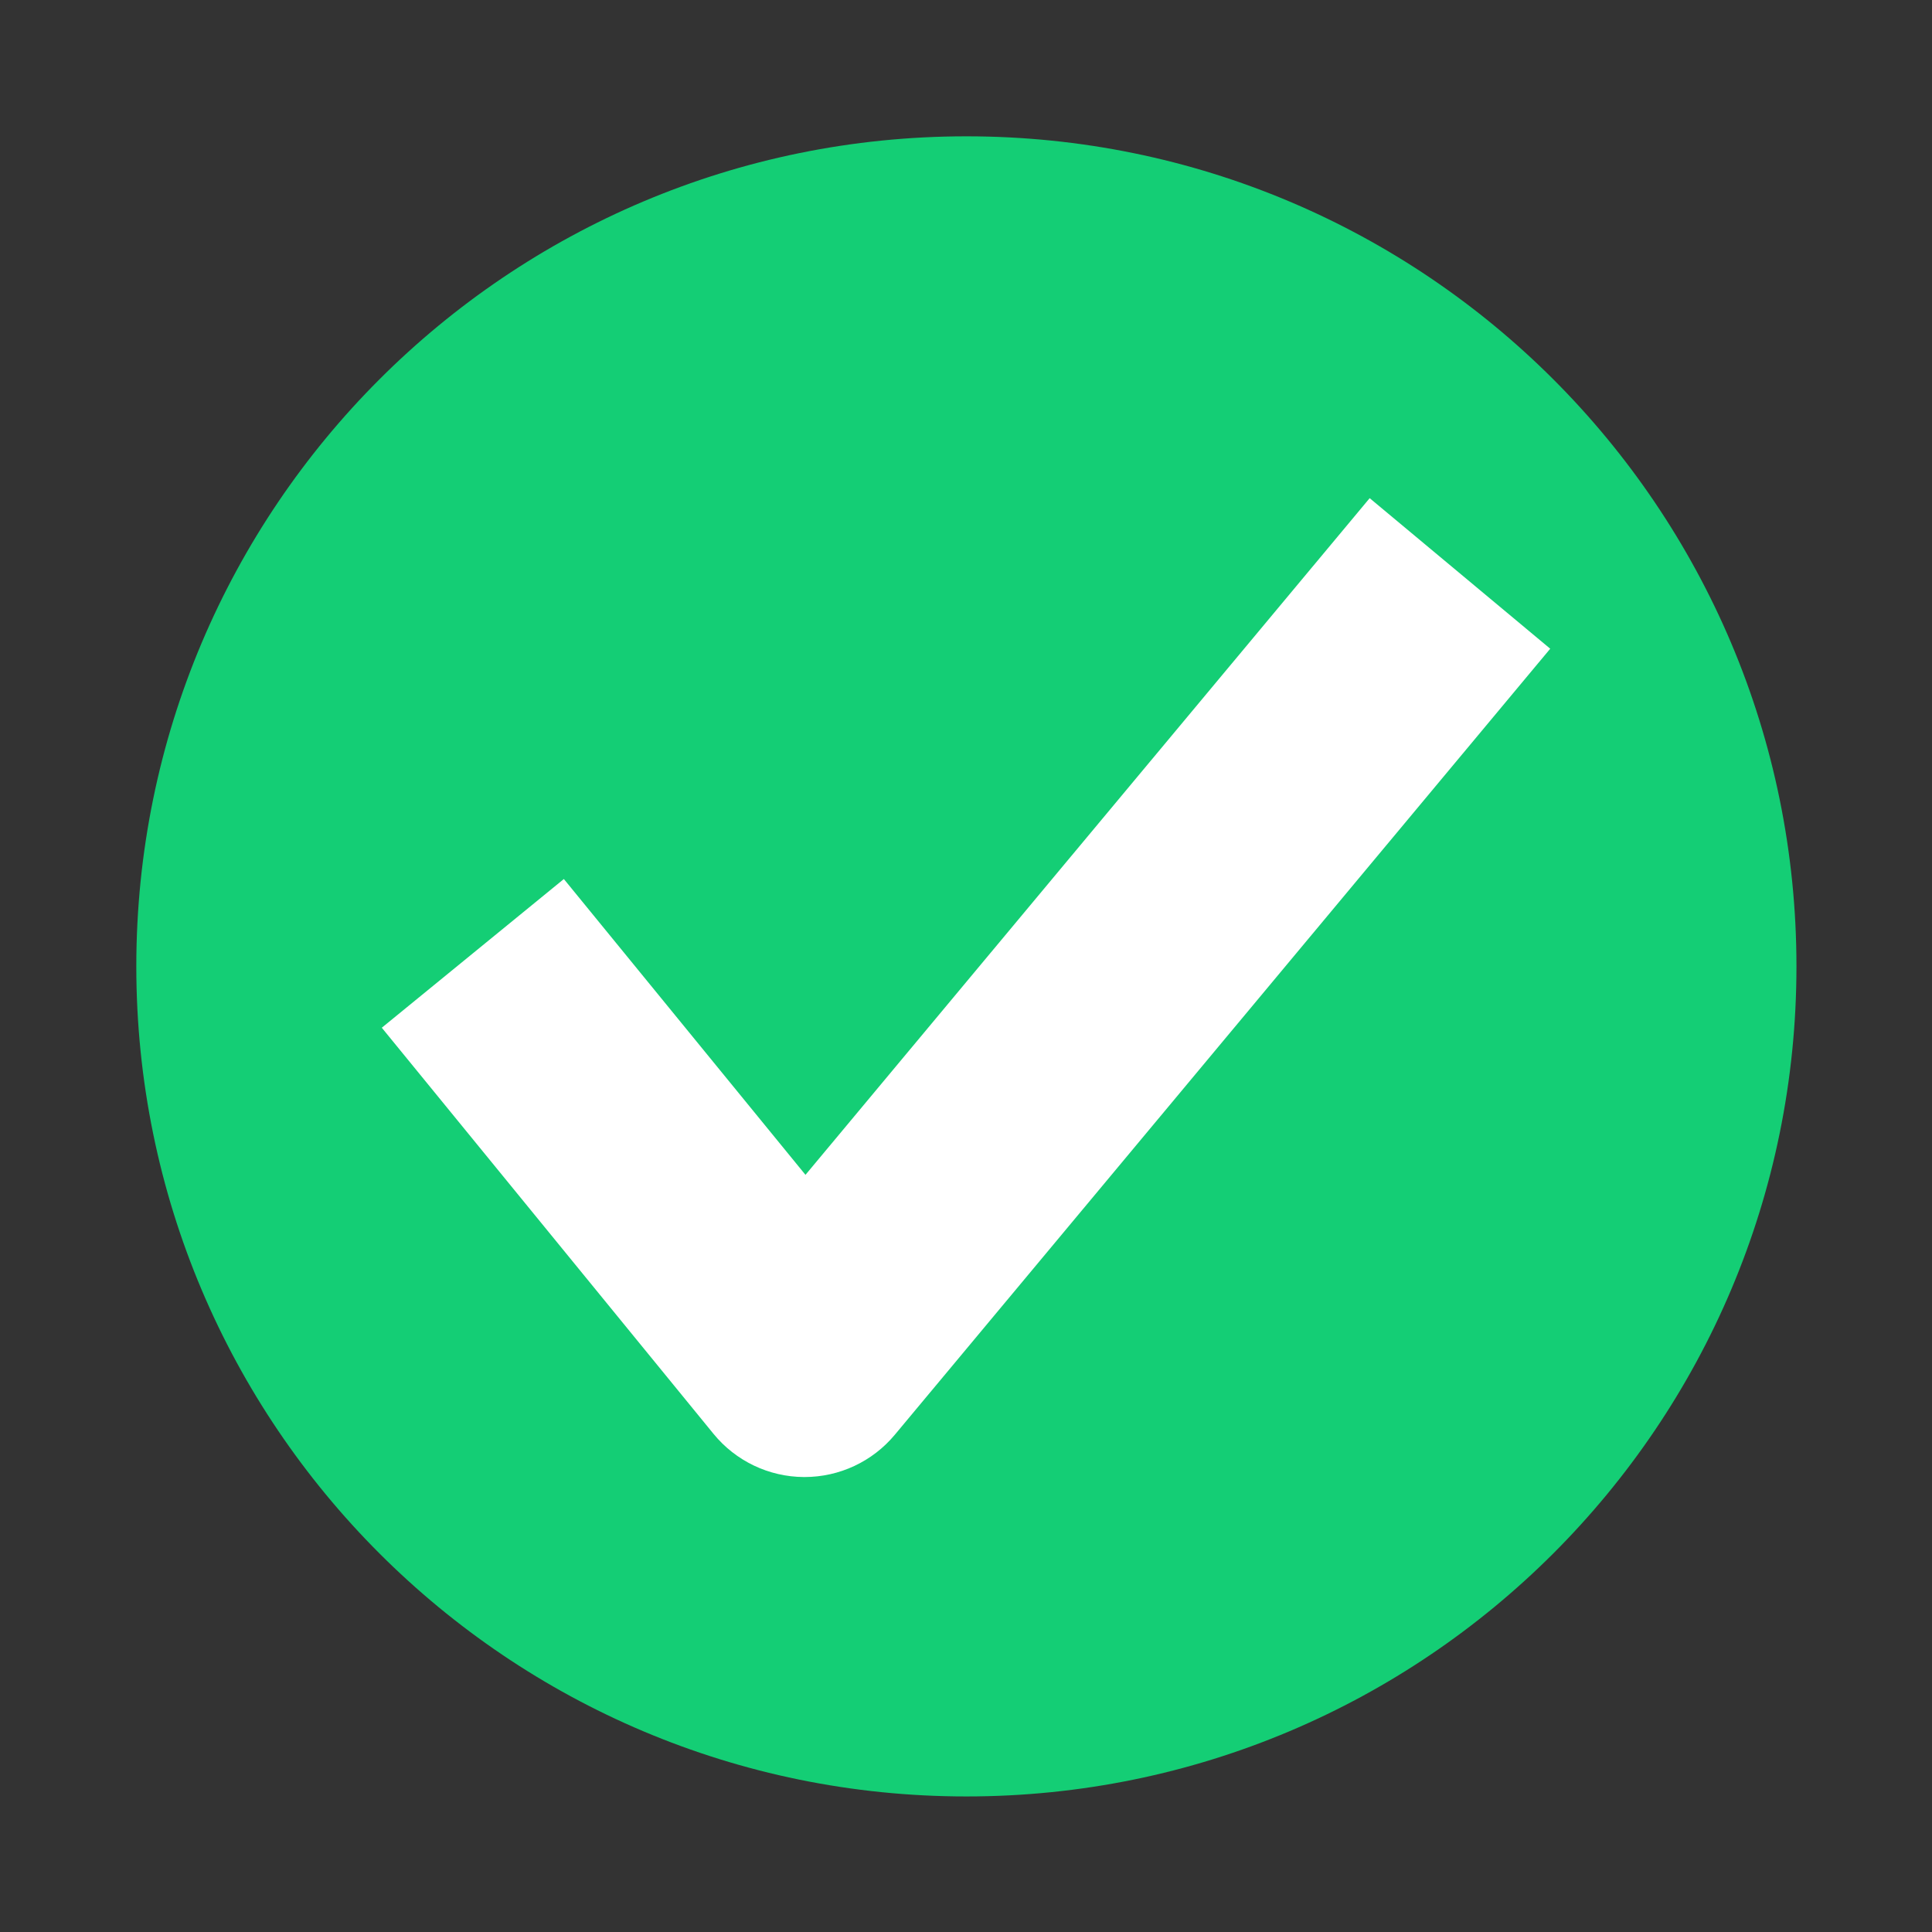 <svg version="1.2" preserveAspectRatio="xMidYMid meet" height="1080" viewBox="0 0 810 810" zoomAndPan="magnify" width="1080" xmlns:xlink="http://www.w3.org/1999/xlink" xmlns="http://www.w3.org/2000/svg"><rect x="0" y="0" width="810" height="810" fill="#333333" stroke="none"/><defs><clipPath id="fe6db082b5"><path d="M 57.164 57.164 L 753.164 57.164 L 753.164 753.164 L 57.164 753.164 Z M 57.164 57.164"></path></clipPath></defs><g id="3f96507529"><g clip-path="url(#fe6db082b5)" clip-rule="nonzero"><path d="M 753.172 405.152 C 753.172 597.406 597.41 753.168 405.164 753.168 C 212.914 753.168 57.148 597.41 57.148 405.152 C 57.152 212.91 212.914 57.152 405.164 57.152 C 597.41 57.152 753.172 212.91 753.172 405.152 Z M 753.172 405.152" style="stroke:none;fill-rule:nonzero;fill:#14ce75;fill-opacity:1;"></path></g><path d="M 337.312 619.254 C 337.227 619.254 337.145 619.254 337.062 619.254 C 322.355 619.184 308.453 612.543 299.145 601.148 L 160.07 430.879 L 236.398 368.535 L 337.699 492.559 L 574.242 208.859 L 649.938 271.977 L 375.156 601.527 C 365.793 612.77 351.926 619.254 337.312 619.254 Z M 337.312 619.254" style="stroke:none;fill-rule:nonzero;fill:#ffffff;fill-opacity:1;"></path></g></svg>
